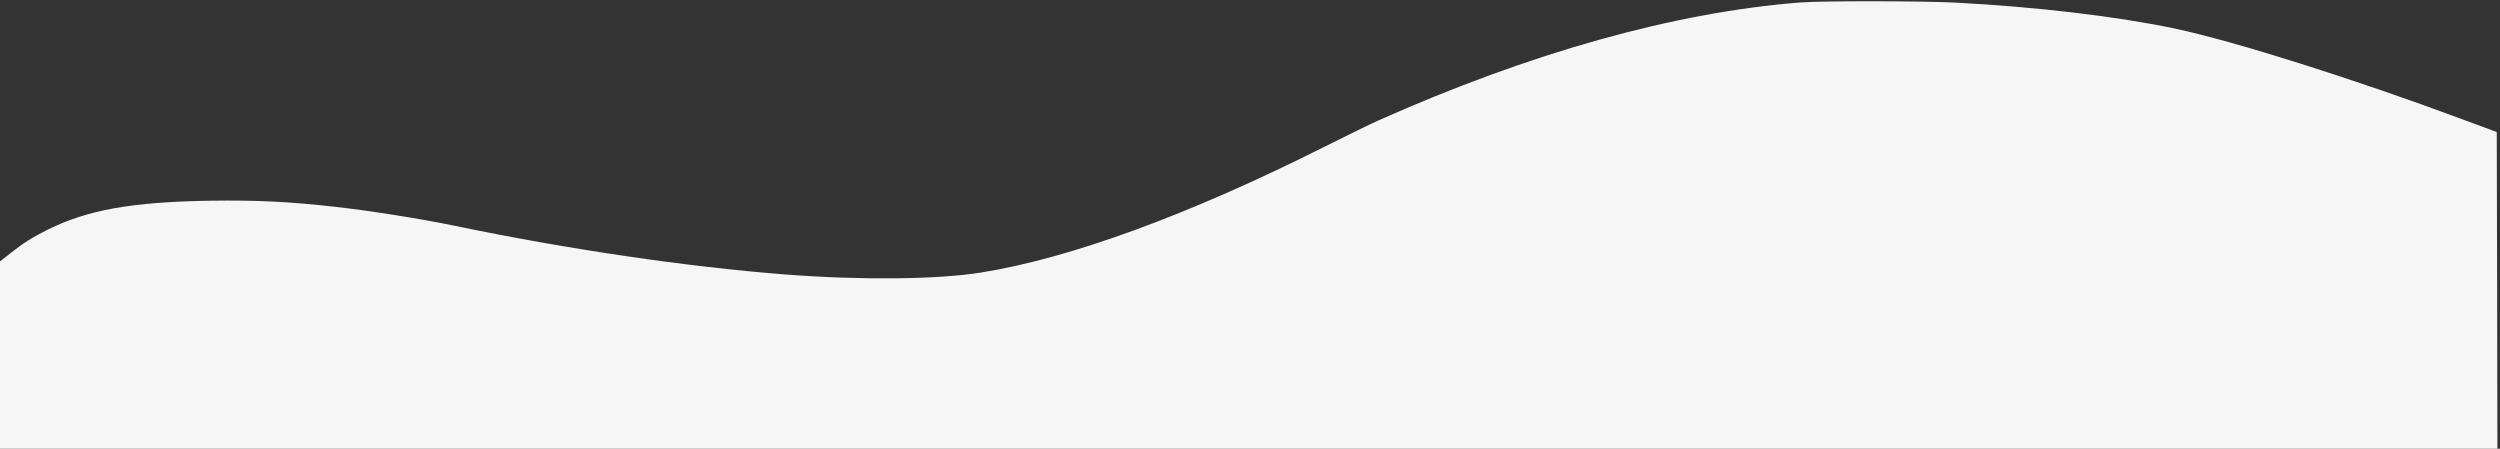 <?xml version="1.0" encoding="UTF-8"?>
<svg xmlns="http://www.w3.org/2000/svg" version="1.0" width="1922px" height="345px" viewBox="0 0 1922 345" preserveAspectRatio="xMidYMid meet">
  <rect x="0" y="0" width="1922" height="345" fill="#333333" stroke="none"/>
  <g fill="#f6f6f6">
    <path d="M0 273 l0 -72 7.6 -6 c10.3 -8.2 16.9 -12.3 29.4 -18.6 30.6 -15.1 64.4 -21.1 124.5 -22.1 35.3 -0.5 61.1 0.7 97 4.8 25.9 2.9 65.7 9.2 91.1 14.5 87.7 18.2 178.5 31.5 253.9 37.4 58.6 4.5 117.4 3.9 150.9 -1.5 68.6 -11 159.8 -44.4 263.5 -96.5 17.4 -8.7 36.1 -17.9 41.6 -20.3 117.1 -52.2 227.8 -83.2 324.5 -90.8 16.7 -1.3 93.5 -1.2 119.1 0.1 61.9 3.2 124.6 10.6 169.1 20 45.3 9.6 137.8 38.8 220.8 69.7 l26.5 9.8 0.3 121.8 0.2 121.7 -960 0 -960 0 0 -72z"></path>
  </g>
  <g opacity="0.5" transform="rotate(-45, 961.0, 172.5)">
</g>
</svg>
